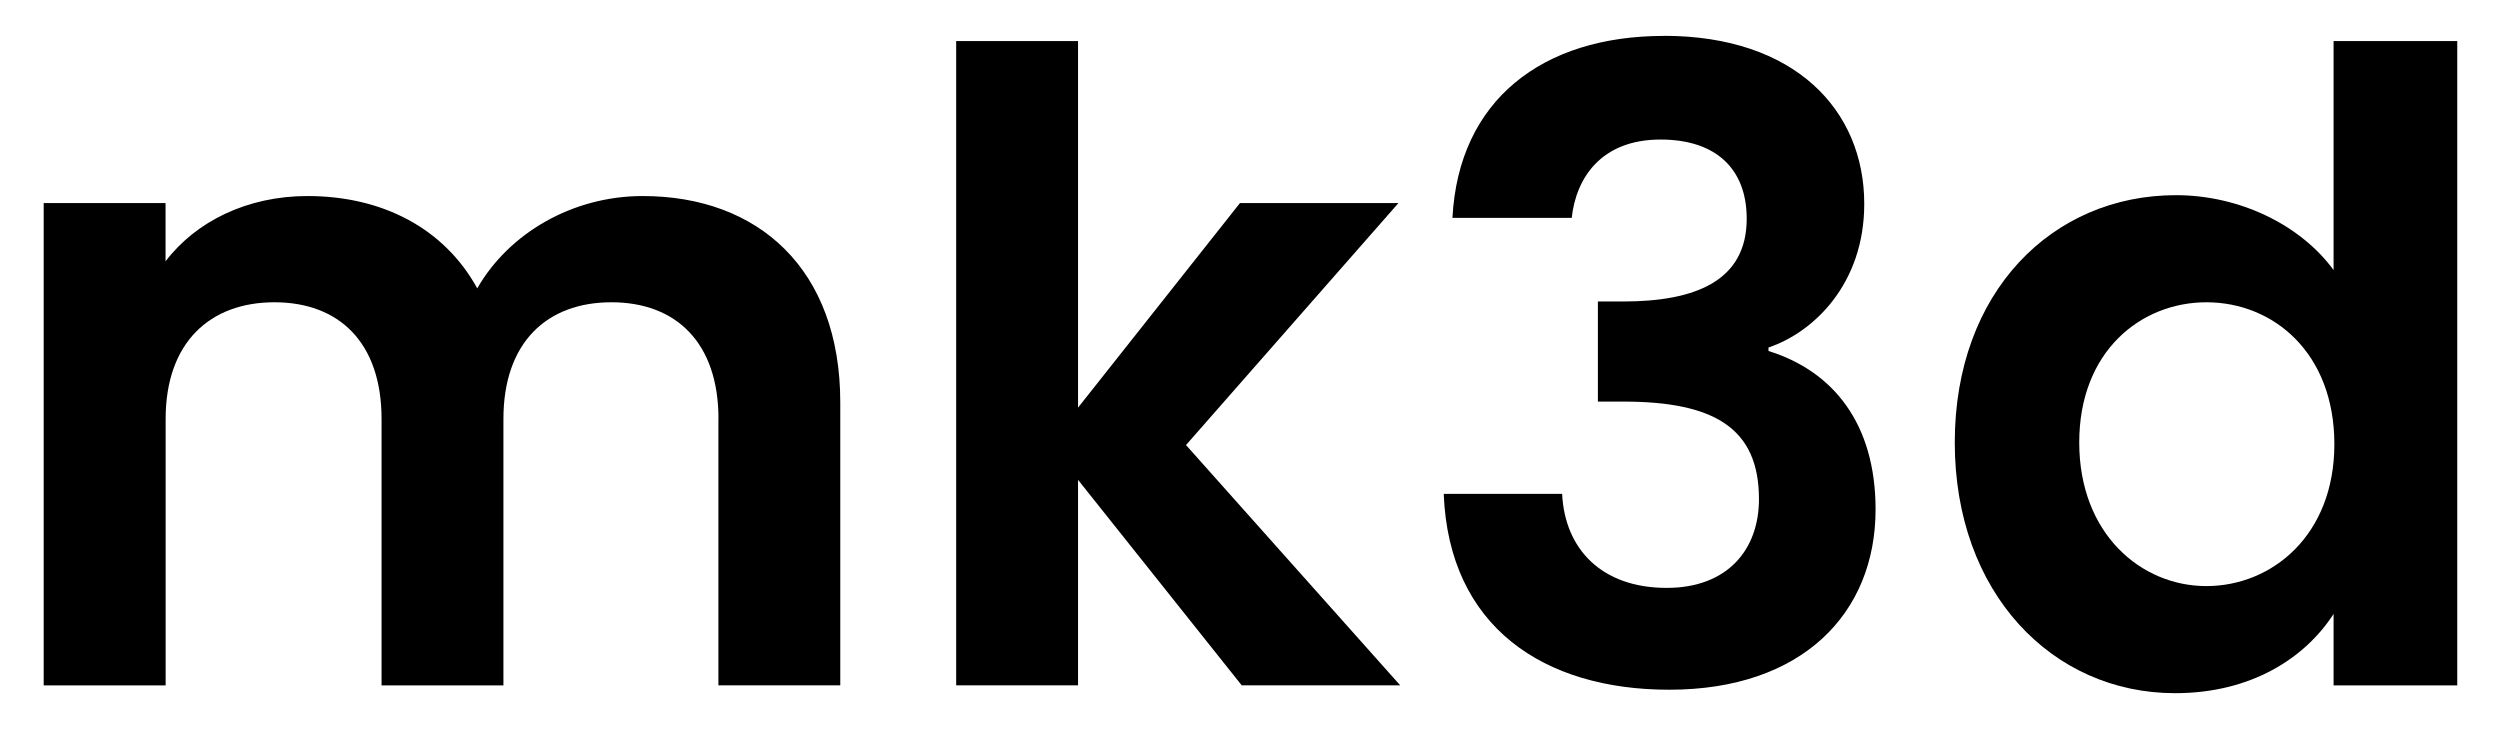 <?xml version="1.0" encoding="UTF-8"?>
<svg id="Layer_1" data-name="Layer 1" xmlns="http://www.w3.org/2000/svg" version="1.1" viewBox="0 0 318.17 93.12">
  <defs>
    <style>
      .cls-1 {
        fill: #000;
        stroke-width: 0px;
      }
    </style>
  </defs>
  <path class="cls-1" d="M91.44,53.32c0-9.75-5.43-14.85-13.63-14.85s-13.74,5.1-13.74,14.85v33.91h-15.51v-33.91c0-9.75-5.43-14.85-13.63-14.85s-13.85,5.1-13.85,14.85v33.91H5.56V25.84h15.51v7.42c3.88-5.1,10.42-8.31,18.06-8.31,9.53,0,17.4,4.1,21.61,11.75,3.99-6.98,12.08-11.75,21.05-11.75,14.74,0,25.15,9.31,25.15,26.26v36.01h-15.51v-33.91Z"/>
  <path class="cls-1" d="M121.69,5.23h15.51v46.65l20.61-26.04h20.17l-27.04,30.8,27.26,30.58h-20.17l-20.83-26.15v26.15h-15.51V5.23Z"/>
  <path class="cls-1" d="M211.77,4.56c16.62,0,25.49,9.42,25.49,21.39,0,10.08-6.32,16.29-12.19,18.28v.44c8.2,2.55,13.63,9.2,13.63,20.17,0,13.19-9.31,22.94-26.26,22.94-15.96,0-28.04-7.98-28.7-24.93h15.07c.33,6.98,4.99,11.97,13.3,11.97,7.76,0,11.75-4.88,11.75-11.3,0-9.09-5.76-12.41-17.29-12.41h-3.21v-12.74h3.21c9.09,0,15.73-2.55,15.73-10.53,0-6.32-3.88-10.08-10.97-10.08-7.54,0-10.75,4.88-11.3,9.97h-15.18c.78-14.96,11.41-23.16,26.93-23.16Z"/>
  <path class="cls-1" d="M276.93,24.84c8.09,0,15.85,3.77,20.06,9.53V5.23h15.74v82h-15.74v-9.09c-3.66,5.65-10.53,10.08-20.17,10.08-15.62,0-28.04-12.74-28.04-31.91s12.41-31.47,28.15-31.47ZM280.8,38.47c-8.31,0-16.18,6.21-16.18,17.84s7.87,18.28,16.18,18.28,16.29-6.43,16.29-18.06-7.76-18.06-16.29-18.06Z"/>
</svg>